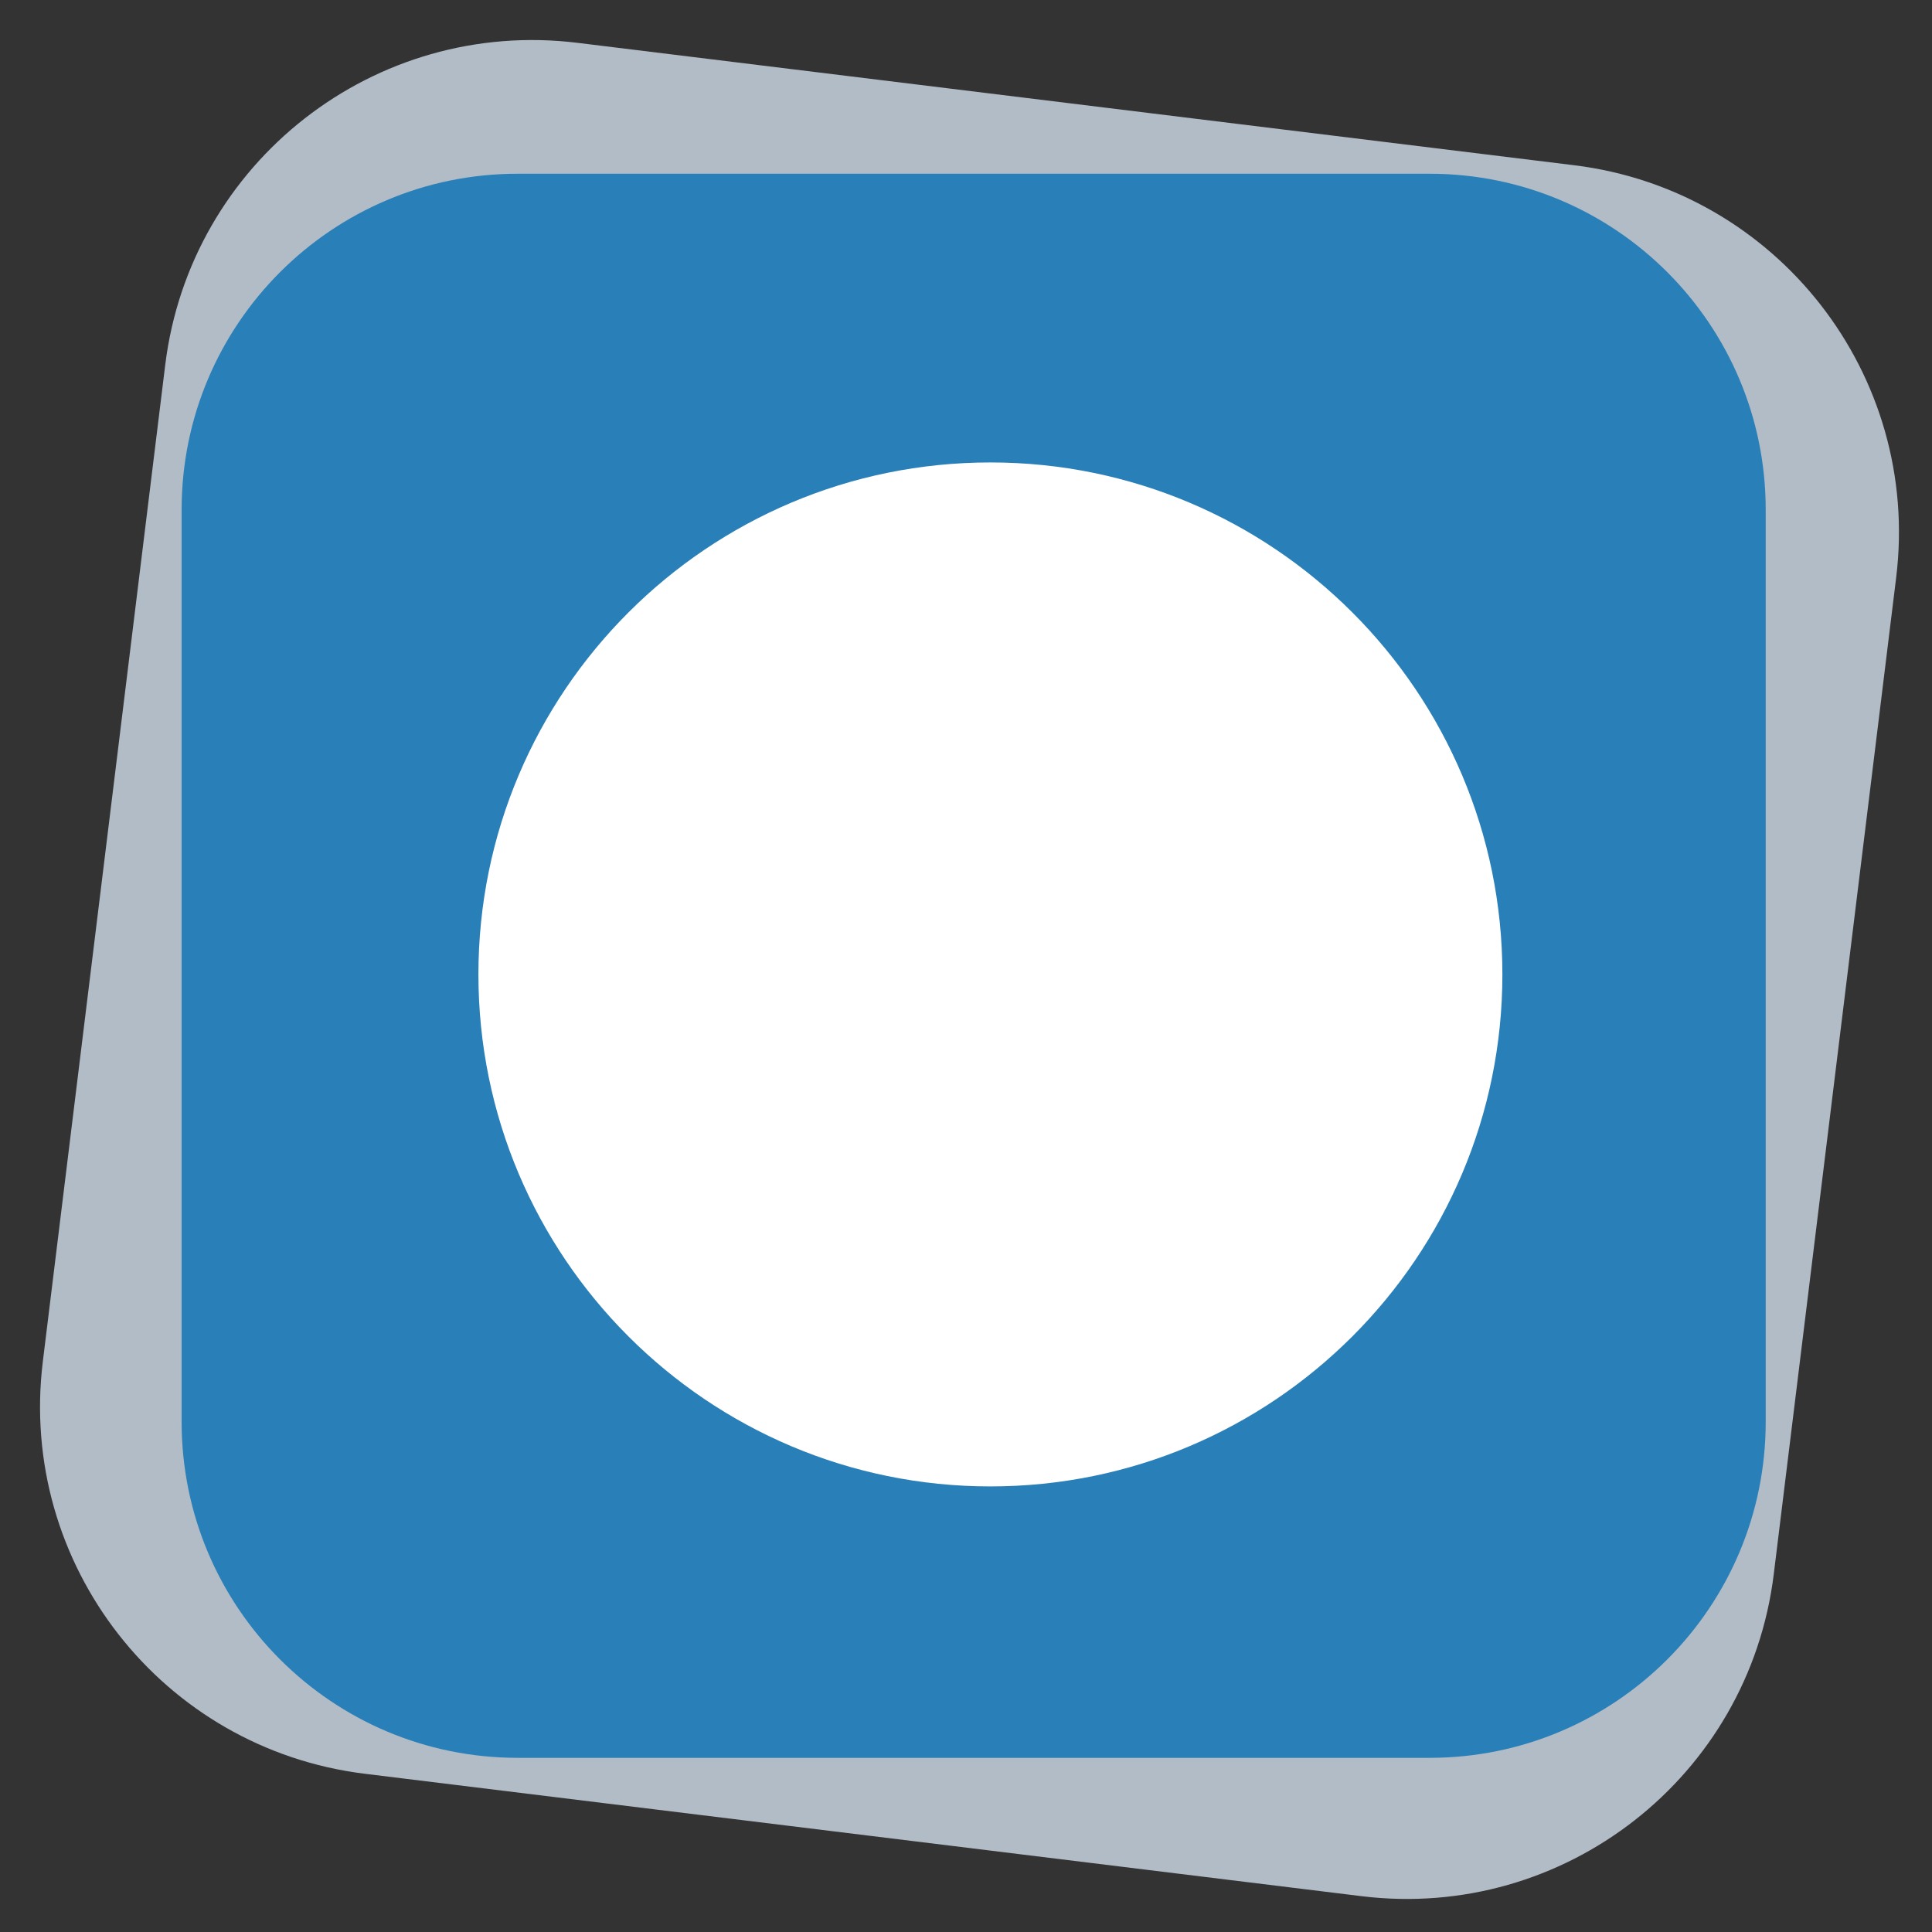 <?xml version="1.0" encoding="UTF-8" standalone="no" ?>
<svg xmlns="http://www.w3.org/2000/svg" version="1.1" width="32" height="32" viewBox="0 0 32 32" xml:space="preserve">
<rect x="0" y="0" width="32" height="32" fill="#333333" stroke="none"/>
<desc>Created with Fabric.js 5.3.0</desc>
<defs>
</defs>
<g transform="matrix(0.053 0 0 0.053 16.058 16.058)" id="PI8piCjAOYBFaparFzVUy"  >
<g style=""   >
		<g transform="matrix(5.724 0.703 -0.703 5.724 0 0)" id="nIGqcu5P2c4NYv-ElUv3R"  >
<path style="stroke: rgb(56,214,238); stroke-width: 0; stroke-dasharray: none; stroke-linecap: butt; stroke-dashoffset: 0; stroke-linejoin: miter; stroke-miterlimit: 4; fill: rgb(178,188,198); fill-rule: nonzero; opacity: 1;"  transform=" translate(0, 0)" d="M -47.252 -27.205 C -47.252 -38.277 -38.277 -47.252 -27.205 -47.252 L 27.205 -47.252 L 27.205 -47.252 C 38.277 -47.252 47.252 -38.277 47.252 -27.205 L 47.252 27.205 L 47.252 27.205 C 47.252 38.277 38.277 47.252 27.205 47.252 L -27.205 47.252 L -27.205 47.252 C -38.277 47.252 -47.252 38.277 -47.252 27.205 z" stroke-linecap="round" />
</g>
		<g transform="matrix(3.908 0 0 3.908 1.301 -1.16)" id="lClSA7NcVO_Mj2_tG4V9S"  >
<path style="stroke: rgb(227,226,200); stroke-width: 0; stroke-dasharray: none; stroke-linecap: butt; stroke-dashoffset: 0; stroke-linejoin: miter; stroke-miterlimit: 4; fill: rgb(41,127,184); fill-rule: nonzero; opacity: 1;"  transform=" translate(0, -0)" d="M -63.338 -36.466 C -63.338 -51.307 -51.307 -63.338 -36.466 -63.338 L 36.466 -63.338 L 36.466 -63.338 C 51.307 -63.338 63.338 -51.307 63.338 -36.466 L 63.338 36.466 L 63.338 36.466 C 63.338 51.307 51.307 63.338 36.466 63.338 L -36.466 63.338 L -36.466 63.338 C -51.307 63.338 -63.338 51.307 -63.338 36.466 z" stroke-linecap="round" />
</g>
		<g transform="matrix(-5.664 0 0 -5.664 6.531 1.54)" id="fXjJ5hiHftTUoZ6C5JoEp"  >
<path style="stroke: rgb(138,247,68); stroke-width: 0; stroke-dasharray: none; stroke-linecap: butt; stroke-dashoffset: 0; stroke-linejoin: miter; stroke-miterlimit: 4; fill: rgb(255,255,255); fill-rule: nonzero; opacity: 1;"  transform=" translate(0, 0)" d="M 0 -28.249 C 15.593 -28.249 28.249 -15.593 28.249 0 C 28.249 15.593 15.593 28.249 0 28.249 C -15.593 28.249 -28.249 15.593 -28.249 0 C -28.249 -15.593 -15.593 -28.249 0 -28.249 z" stroke-linecap="round" />
</g>
</g>
</g>
</svg>
